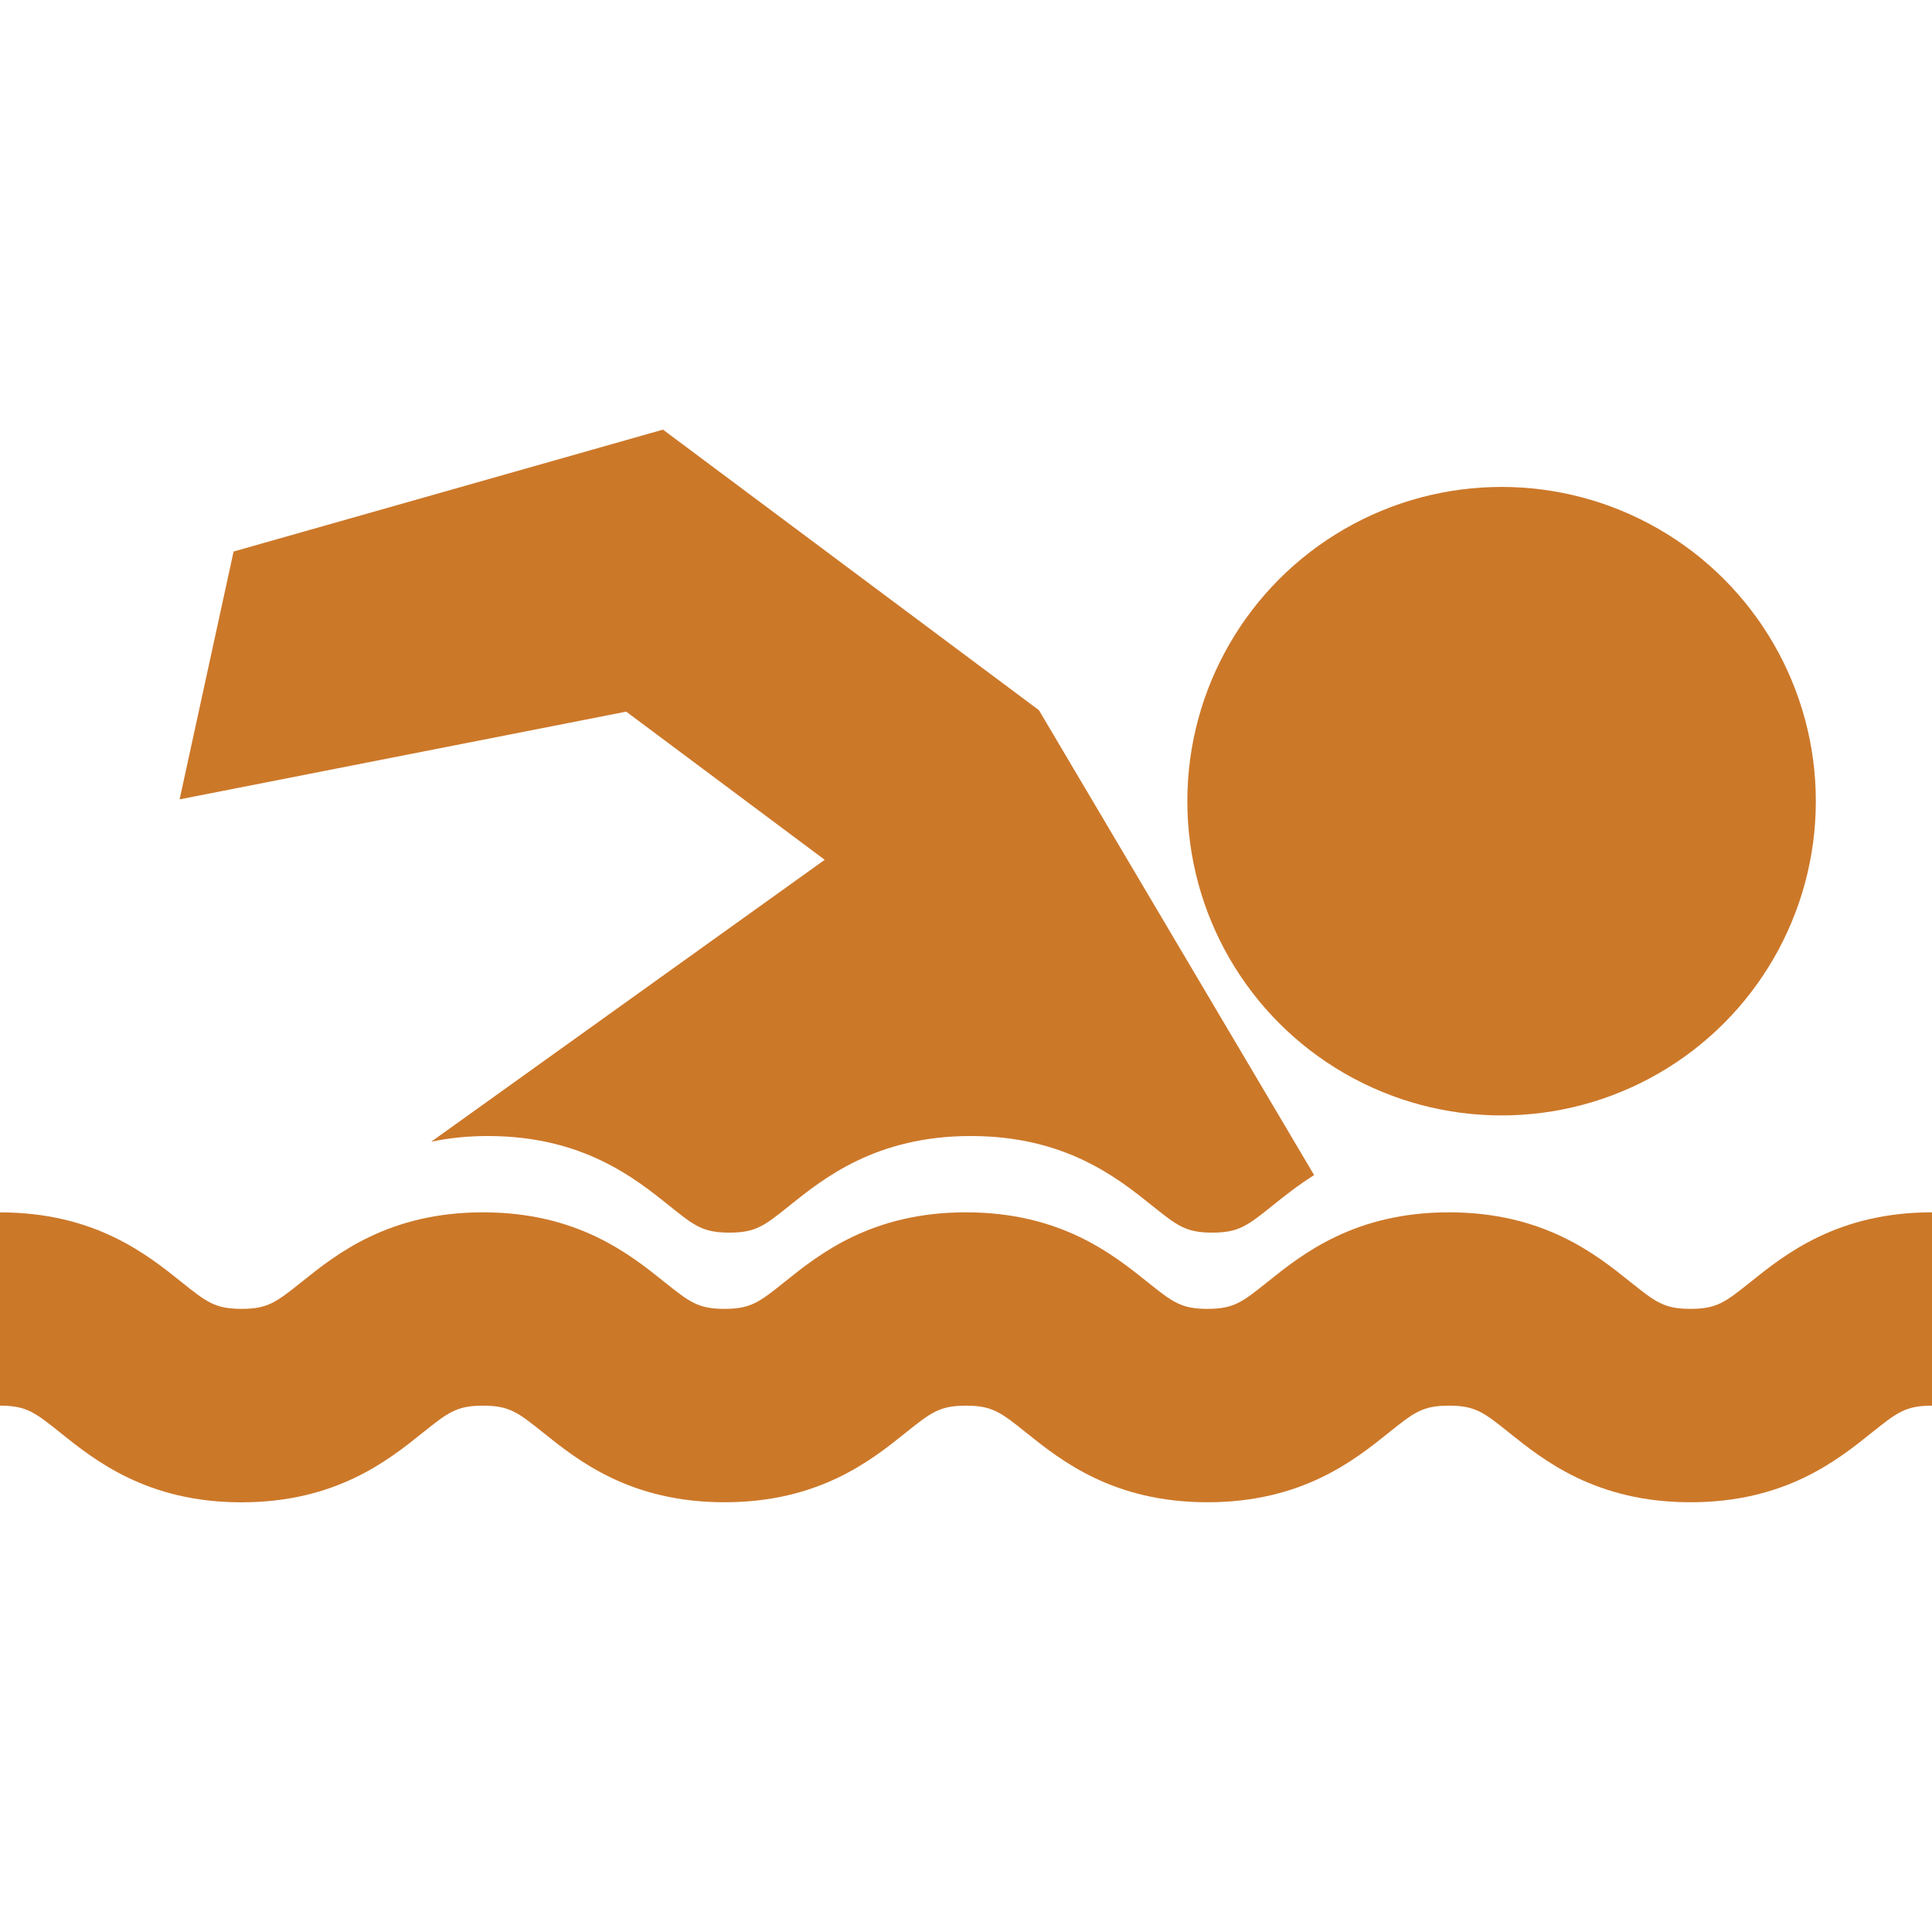 <?xml version="1.0" encoding="utf-8"?>
<!-- Generator: Adobe Illustrator 16.0.0, SVG Export Plug-In . SVG Version: 6.00 Build 0)  -->
<!DOCTYPE svg PUBLIC "-//W3C//DTD SVG 1.1//EN" "http://www.w3.org/Graphics/SVG/1.1/DTD/svg11.dtd">
<svg version="1.1" id="Layer_1" xmlns="http://www.w3.org/2000/svg" xmlns:xlink="http://www.w3.org/1999/xlink" x="0px" y="0px"
	 width="32px" height="32px" viewBox="0 0 32 32" enable-background="new 0 0 32 32" xml:space="preserve">
<g>
	<g>
		<circle fill="#cc7829" cx="24.871" cy="13.27" r="5.205"/>
		<path fill="#cc7829" d="M13.66,14.241L7.143,18.91c0.282-0.059,0.592-0.094,0.938-0.094c1.562,0,2.428,0.692,3,1.151
			c0.42,0.337,0.561,0.449,0.999,0.449s0.579-0.112,0.999-0.449c0.573-0.459,1.439-1.151,3.001-1.151c1.563,0,2.427,0.692,3,1.151
			c0.42,0.337,0.563,0.449,0.999,0.449s0.58-0.112,1-0.449c0.19-0.153,0.415-0.332,0.687-0.504l-4.558-7.7l-6.227-4.647L3.869,9.135
			L2.975,13.24l7.397-1.453L13.66,14.241z"/>
		<path fill="#cc7829" d="M28.999,21.23c-0.42,0.336-0.562,0.449-0.999,0.449s-0.58-0.113-1-0.449
			c-0.572-0.459-1.439-1.15-3.001-1.15s-2.429,0.691-3.001,1.15c-0.42,0.336-0.561,0.449-0.999,0.449S19.42,21.566,19,21.23
			c-0.572-0.459-1.439-1.15-3.001-1.15c-1.562,0-2.428,0.691-3,1.15c-0.42,0.336-0.561,0.449-0.999,0.449s-0.58-0.113-1-0.449
			c-0.573-0.459-1.438-1.15-3-1.15s-2.428,0.691-3,1.15c-0.421,0.336-0.562,0.449-1,0.449s-0.58-0.113-1-0.449
			c-0.573-0.459-1.438-1.149-3-1.149v3.201c0.438,0,0.579,0.112,0.999,0.448C1.572,24.189,2.438,24.883,4,24.883
			s2.428-0.693,3-1.152c0.42-0.336,0.562-0.449,1-0.449s0.58,0.113,1,0.449c0.573,0.459,1.438,1.151,3,1.151s2.428-0.692,3-1.151
			c0.42-0.336,0.562-0.449,1-0.449s0.579,0.113,0.999,0.449c0.573,0.459,1.438,1.151,3.001,1.151c1.561,0,2.428-0.692,3-1.151
			c0.42-0.336,0.561-0.449,0.999-0.449s0.579,0.113,0.999,0.449c0.572,0.459,1.439,1.151,3.002,1.151s2.428-0.692,3-1.151
			c0.42-0.336,0.563-0.449,1-0.449V20.08C30.438,20.08,29.572,20.771,28.999,21.23z"/>
	</g>
</g>
</svg>

